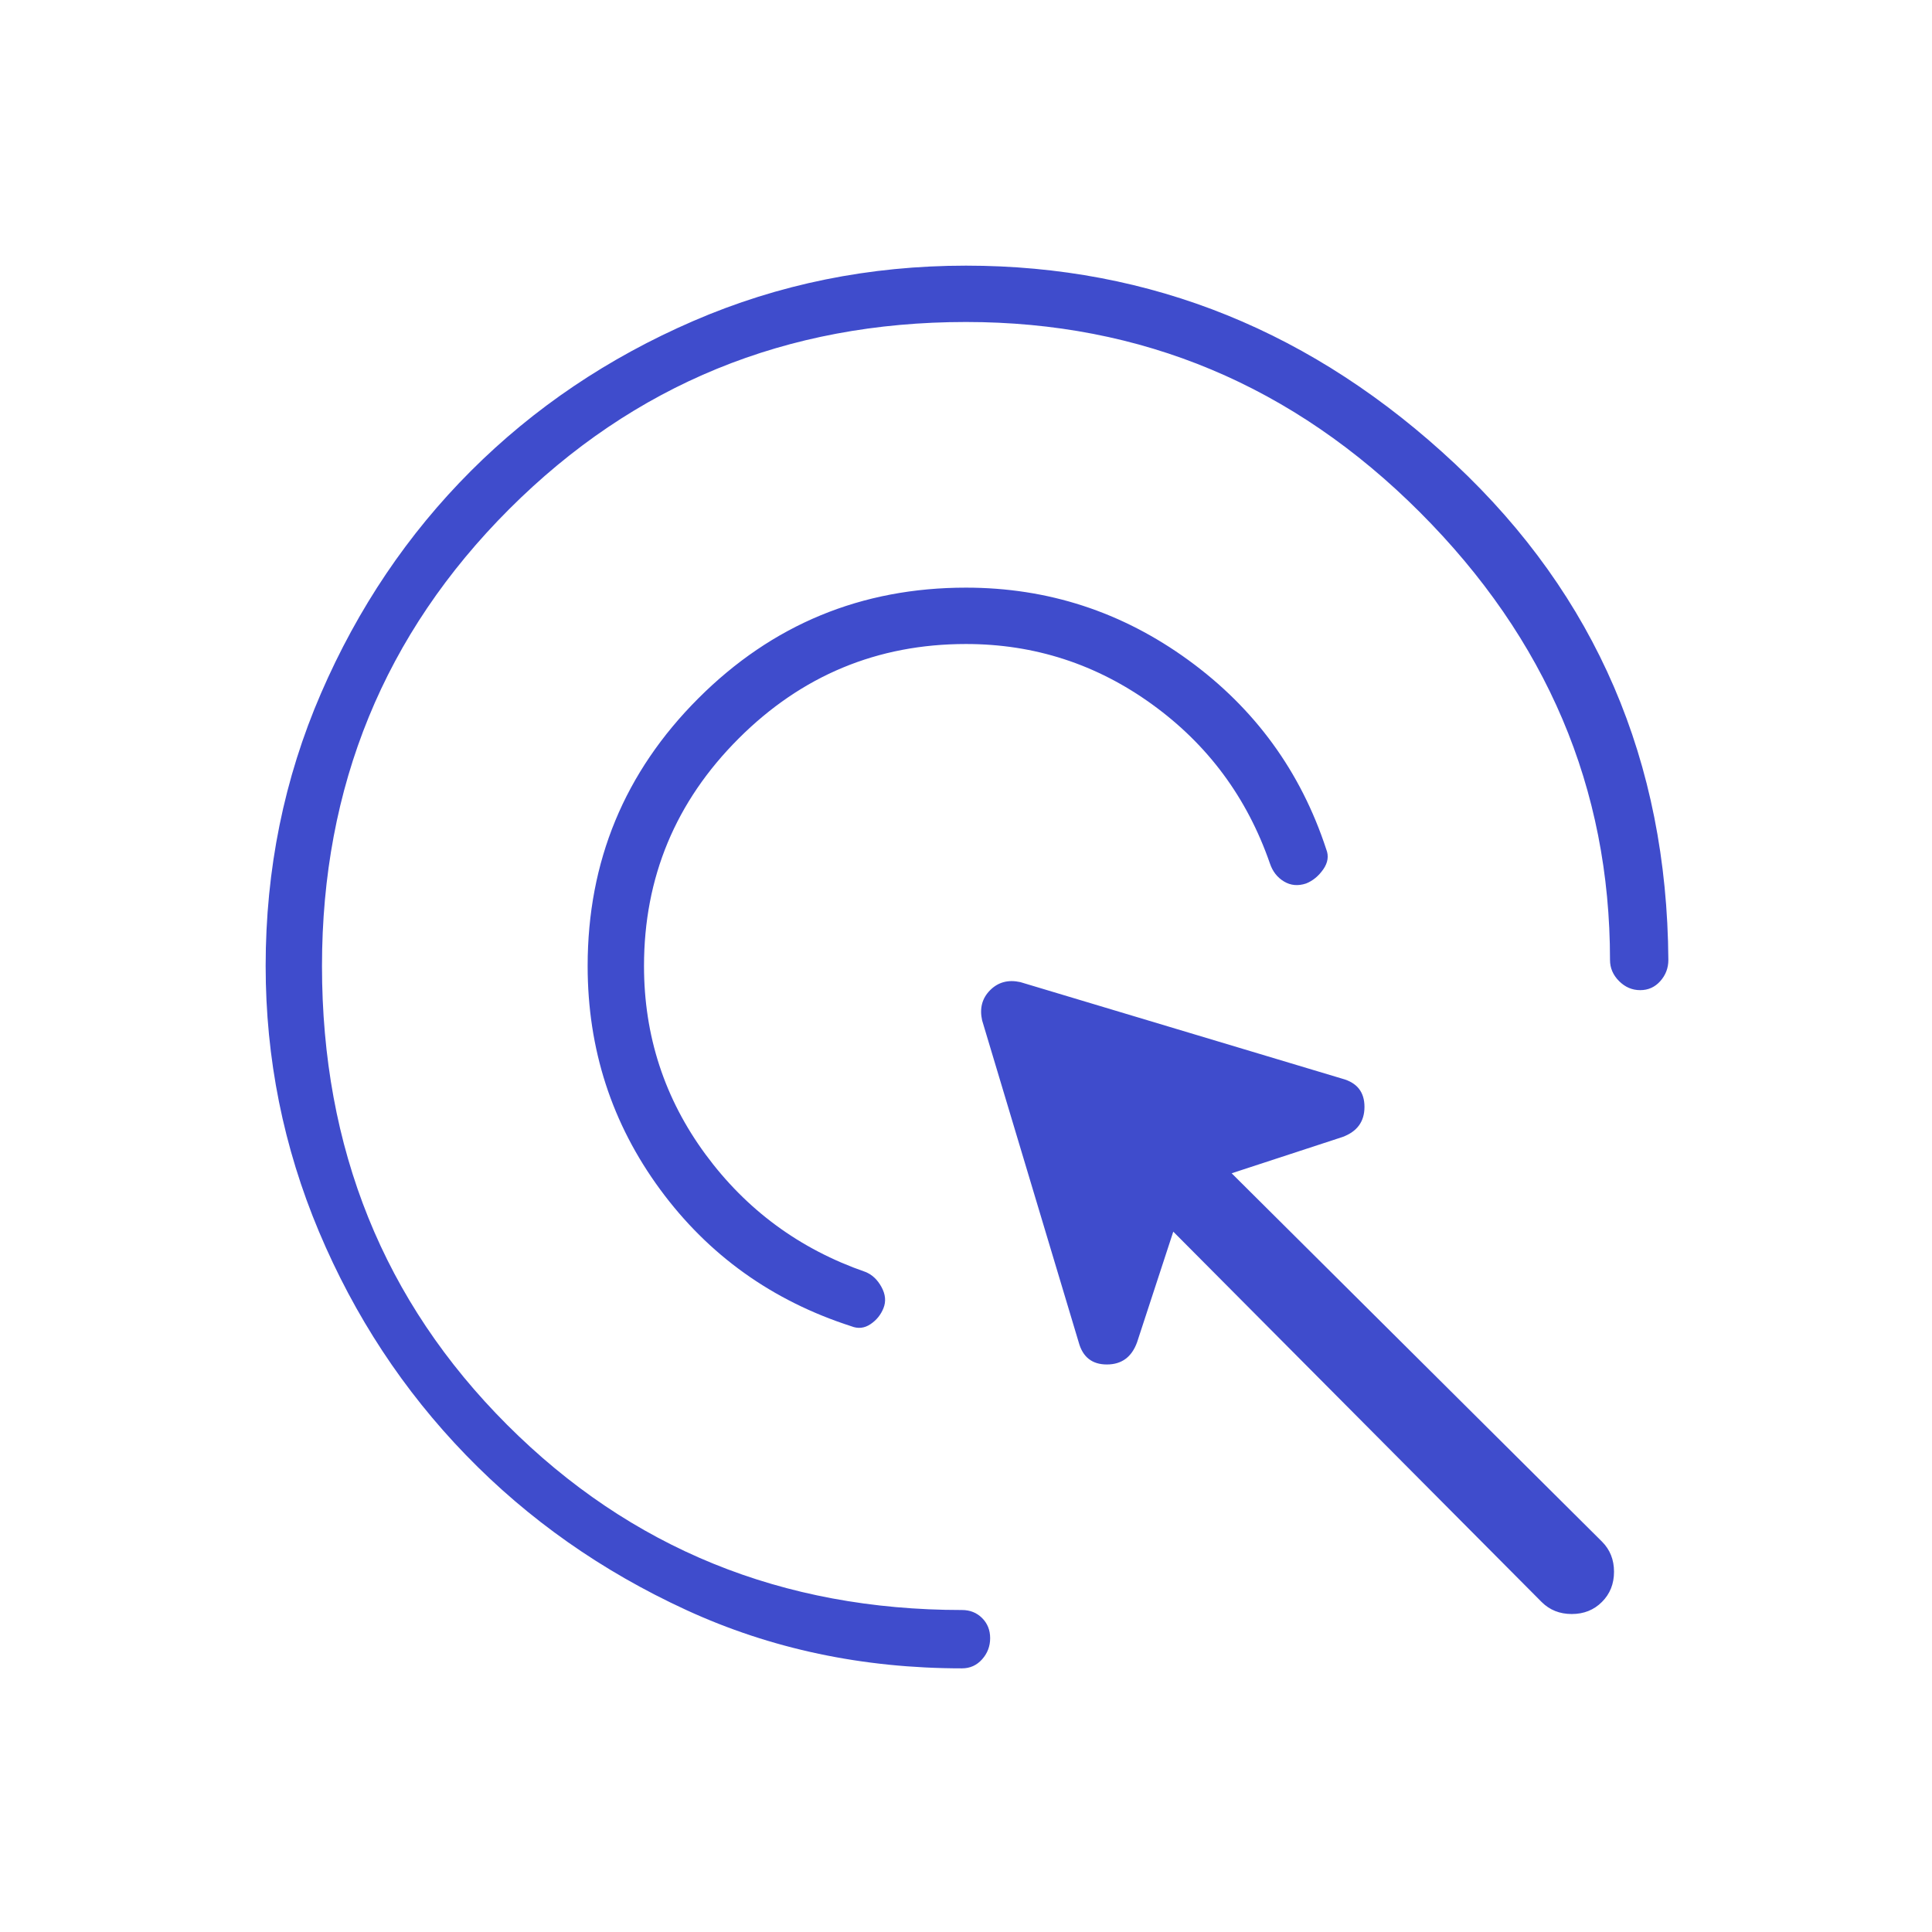 <svg width="80" height="80" viewBox="0 0 80 80" fill="none" xmlns="http://www.w3.org/2000/svg">
<path d="M40 26.667C36.333 26.667 33.194 27.972 30.583 30.583C27.972 33.194 26.667 36.333 26.667 40C26.667 42.889 27.514 45.486 29.208 47.792C30.903 50.097 33.111 51.722 35.833 52.667C36.111 52.778 36.333 52.986 36.5 53.292C36.667 53.597 36.694 53.889 36.583 54.167C36.472 54.444 36.292 54.667 36.042 54.833C35.792 55 35.528 55.028 35.25 54.917C31.972 53.861 29.333 51.972 27.333 49.25C25.333 46.528 24.333 43.444 24.333 40C24.333 35.667 25.861 31.972 28.917 28.917C31.972 25.861 35.667 24.333 40 24.333C43.389 24.333 46.458 25.333 49.208 27.333C51.958 29.333 53.861 31.944 54.917 35.167C55.028 35.444 54.986 35.722 54.792 36C54.597 36.278 54.361 36.472 54.083 36.583C53.75 36.694 53.444 36.667 53.167 36.5C52.889 36.333 52.694 36.083 52.583 35.75C51.639 33.028 50.014 30.833 47.708 29.167C45.403 27.5 42.833 26.667 40 26.667ZM40 13.333C32.556 13.333 26.25 15.917 21.083 21.083C15.917 26.25 13.333 32.556 13.333 40C13.333 47.556 15.889 53.889 21 59C26.111 64.111 32.389 66.667 39.833 66.667C40.167 66.667 40.444 66.778 40.667 67C40.889 67.222 41 67.5 41 67.833C41 68.167 40.889 68.458 40.667 68.708C40.444 68.958 40.167 69.083 39.833 69.083C35.722 69.083 31.917 68.278 28.417 66.667C24.917 65.056 21.875 62.917 19.292 60.25C16.708 57.583 14.681 54.5 13.208 51C11.736 47.5 11 43.833 11 40C11 36 11.764 32.236 13.292 28.708C14.819 25.181 16.889 22.111 19.5 19.5C22.111 16.889 25.181 14.819 28.708 13.292C32.236 11.764 36 11 40 11C47.667 11 54.417 13.736 60.25 19.208C66.083 24.681 69.028 31.528 69.083 39.75C69.083 40.083 68.972 40.375 68.75 40.625C68.528 40.875 68.25 41 67.917 41C67.583 41 67.292 40.875 67.042 40.625C66.792 40.375 66.667 40.083 66.667 39.75C66.667 32.639 64.042 26.458 58.792 21.208C53.542 15.958 47.278 13.333 40 13.333ZM63.833 66.333L48.583 51L47.083 55.583C46.861 56.194 46.444 56.5 45.833 56.5C45.222 56.5 44.833 56.194 44.667 55.583L40.667 42.25C40.556 41.75 40.667 41.333 41 41C41.333 40.667 41.75 40.556 42.25 40.667L55.583 44.667C56.194 44.833 56.5 45.222 56.5 45.833C56.5 46.444 56.194 46.861 55.583 47.083L51 48.583L66.333 63.833C66.667 64.167 66.833 64.583 66.833 65.083C66.833 65.583 66.667 66 66.333 66.333C66 66.667 65.583 66.833 65.083 66.833C64.583 66.833 64.167 66.667 63.833 66.333Z" fill="#3F4CCC"/>
</svg>
